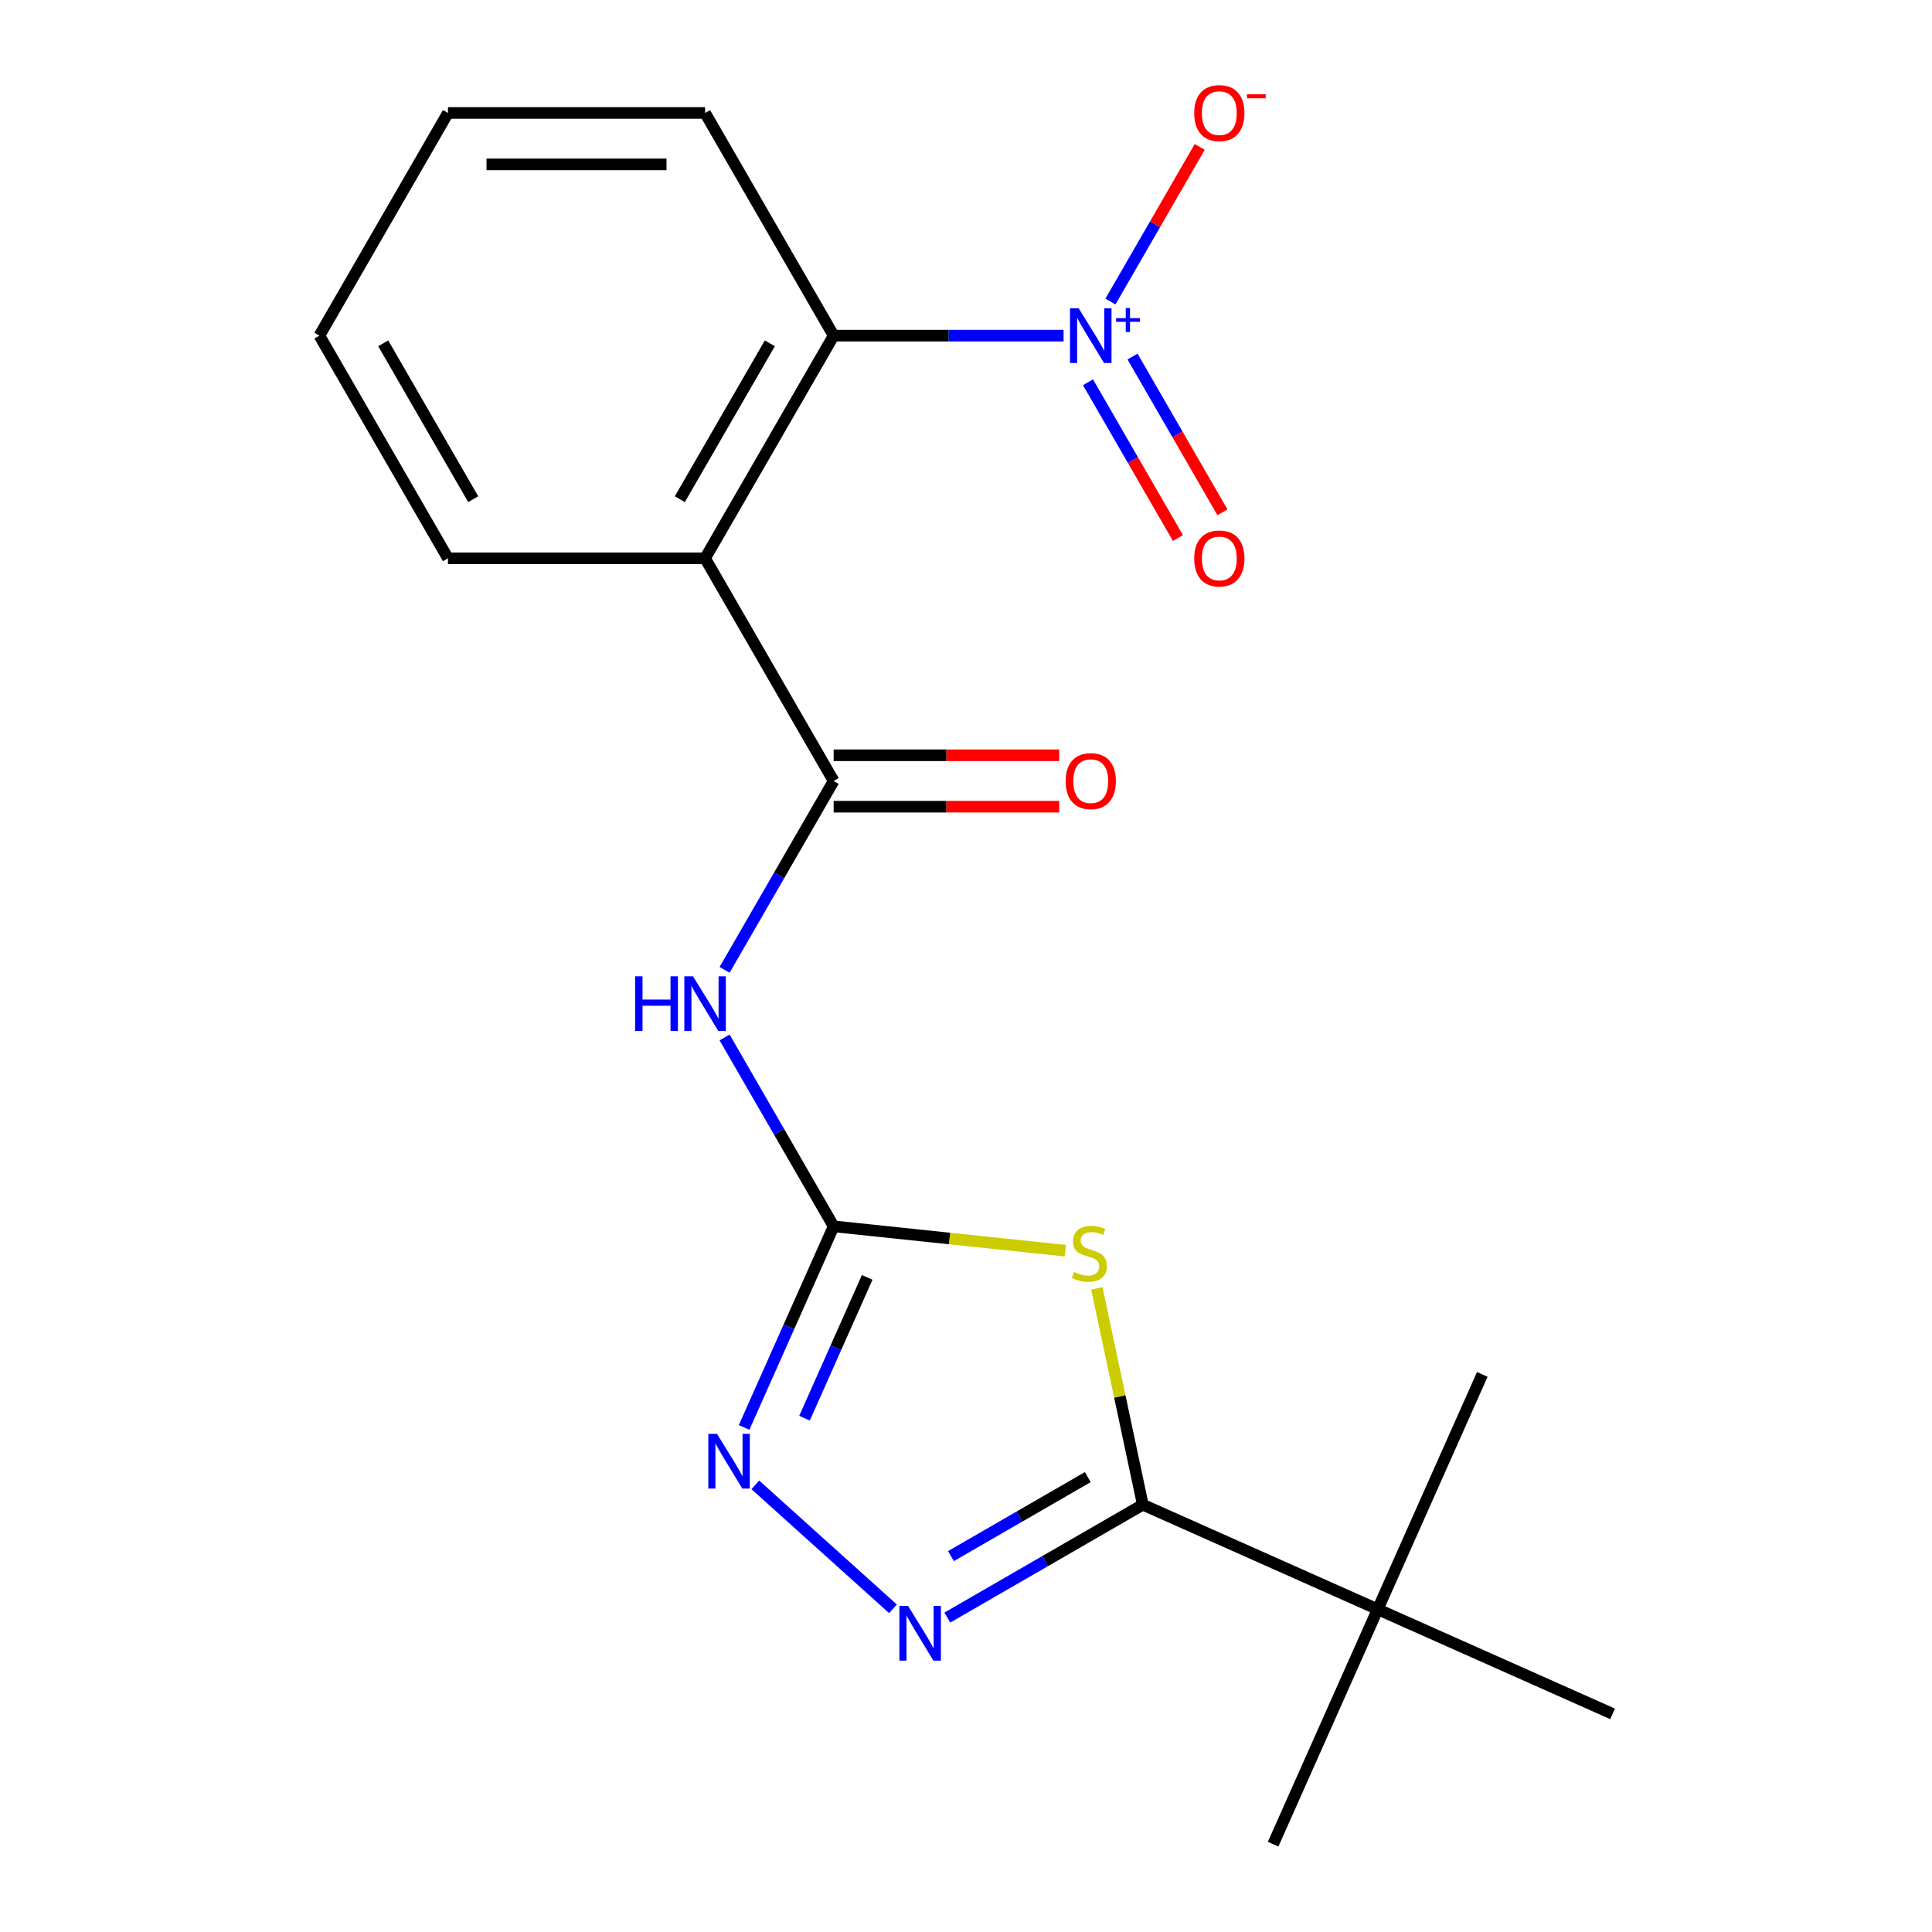 <?xml version='1.0' encoding='iso-8859-1'?>
<svg version='1.1' baseProfile='full'
              xmlns='http://www.w3.org/2000/svg'
                      xmlns:rdkit='http://www.rdkit.org/xml'
                      xmlns:xlink='http://www.w3.org/1999/xlink'
                  xml:space='preserve'
width='1000px' height='1000px' viewBox='0 0 1000 1000'>
<!-- END OF HEADER -->
<rect style='opacity:1.0;fill:#FFFFFF;stroke:none' width='1000' height='1000' x='0' y='0'> </rect>
<path class='bond-0' d='M 551.442,647.354 L 491.467,641.05' style='fill:none;fill-rule:evenodd;stroke:#CCCC00;stroke-width:6px;stroke-linecap:butt;stroke-linejoin:miter;stroke-opacity:1' />
<path class='bond-0' d='M 491.467,641.05 L 431.493,634.747' style='fill:none;fill-rule:evenodd;stroke:#000000;stroke-width:6px;stroke-linecap:butt;stroke-linejoin:miter;stroke-opacity:1' />
<path class='bond-1' d='M 567.719,666.865 L 579.619,722.85' style='fill:none;fill-rule:evenodd;stroke:#CCCC00;stroke-width:6px;stroke-linecap:butt;stroke-linejoin:miter;stroke-opacity:1' />
<path class='bond-1' d='M 579.619,722.85 L 591.519,778.835' style='fill:none;fill-rule:evenodd;stroke:#000000;stroke-width:6px;stroke-linecap:butt;stroke-linejoin:miter;stroke-opacity:1' />
<path class='bond-6' d='M 431.493,634.747 L 403.269,585.863' style='fill:none;fill-rule:evenodd;stroke:#000000;stroke-width:6px;stroke-linecap:butt;stroke-linejoin:miter;stroke-opacity:1' />
<path class='bond-6' d='M 403.269,585.863 L 375.046,536.979' style='fill:none;fill-rule:evenodd;stroke:#0000FF;stroke-width:6px;stroke-linecap:butt;stroke-linejoin:miter;stroke-opacity:1' />
<path class='bond-7' d='M 431.493,634.747 L 408.32,686.793' style='fill:none;fill-rule:evenodd;stroke:#000000;stroke-width:6px;stroke-linecap:butt;stroke-linejoin:miter;stroke-opacity:1' />
<path class='bond-7' d='M 408.32,686.793 L 385.148,738.839' style='fill:none;fill-rule:evenodd;stroke:#0000FF;stroke-width:6px;stroke-linecap:butt;stroke-linejoin:miter;stroke-opacity:1' />
<path class='bond-7' d='M 448.857,661.187 L 432.636,697.619' style='fill:none;fill-rule:evenodd;stroke:#000000;stroke-width:6px;stroke-linecap:butt;stroke-linejoin:miter;stroke-opacity:1' />
<path class='bond-7' d='M 432.636,697.619 L 416.415,734.052' style='fill:none;fill-rule:evenodd;stroke:#0000FF;stroke-width:6px;stroke-linecap:butt;stroke-linejoin:miter;stroke-opacity:1' />
<path class='bond-4' d='M 591.519,778.835 L 540.925,808.046' style='fill:none;fill-rule:evenodd;stroke:#000000;stroke-width:6px;stroke-linecap:butt;stroke-linejoin:miter;stroke-opacity:1' />
<path class='bond-4' d='M 540.925,808.046 L 490.331,837.256' style='fill:none;fill-rule:evenodd;stroke:#0000FF;stroke-width:6px;stroke-linecap:butt;stroke-linejoin:miter;stroke-opacity:1' />
<path class='bond-4' d='M 563.032,764.547 L 527.616,784.995' style='fill:none;fill-rule:evenodd;stroke:#000000;stroke-width:6px;stroke-linecap:butt;stroke-linejoin:miter;stroke-opacity:1' />
<path class='bond-4' d='M 527.616,784.995 L 492.201,805.442' style='fill:none;fill-rule:evenodd;stroke:#0000FF;stroke-width:6px;stroke-linecap:butt;stroke-linejoin:miter;stroke-opacity:1' />
<path class='bond-9' d='M 591.519,778.835 L 713.099,832.966' style='fill:none;fill-rule:evenodd;stroke:#000000;stroke-width:6px;stroke-linecap:butt;stroke-linejoin:miter;stroke-opacity:1' />
<path class='bond-2' d='M 550.511,173.725 L 491.002,173.725' style='fill:none;fill-rule:evenodd;stroke:#0000FF;stroke-width:6px;stroke-linecap:butt;stroke-linejoin:miter;stroke-opacity:1' />
<path class='bond-2' d='M 491.002,173.725 L 431.493,173.725' style='fill:none;fill-rule:evenodd;stroke:#000000;stroke-width:6px;stroke-linecap:butt;stroke-linejoin:miter;stroke-opacity:1' />
<path class='bond-10' d='M 574.76,156.09 L 597.866,116.069' style='fill:none;fill-rule:evenodd;stroke:#0000FF;stroke-width:6px;stroke-linecap:butt;stroke-linejoin:miter;stroke-opacity:1' />
<path class='bond-10' d='M 597.866,116.069 L 620.972,76.048' style='fill:none;fill-rule:evenodd;stroke:#FF0000;stroke-width:6px;stroke-linecap:butt;stroke-linejoin:miter;stroke-opacity:1' />
<path class='bond-11' d='M 563.149,197.867 L 586.423,238.18' style='fill:none;fill-rule:evenodd;stroke:#0000FF;stroke-width:6px;stroke-linecap:butt;stroke-linejoin:miter;stroke-opacity:1' />
<path class='bond-11' d='M 586.423,238.18 L 609.698,278.493' style='fill:none;fill-rule:evenodd;stroke:#FF0000;stroke-width:6px;stroke-linecap:butt;stroke-linejoin:miter;stroke-opacity:1' />
<path class='bond-11' d='M 586.2,184.558 L 609.474,224.871' style='fill:none;fill-rule:evenodd;stroke:#0000FF;stroke-width:6px;stroke-linecap:butt;stroke-linejoin:miter;stroke-opacity:1' />
<path class='bond-11' d='M 609.474,224.871 L 632.749,265.184' style='fill:none;fill-rule:evenodd;stroke:#FF0000;stroke-width:6px;stroke-linecap:butt;stroke-linejoin:miter;stroke-opacity:1' />
<path class='bond-3' d='M 431.493,404.236 L 403.269,453.12' style='fill:none;fill-rule:evenodd;stroke:#000000;stroke-width:6px;stroke-linecap:butt;stroke-linejoin:miter;stroke-opacity:1' />
<path class='bond-3' d='M 403.269,453.12 L 375.046,502.004' style='fill:none;fill-rule:evenodd;stroke:#0000FF;stroke-width:6px;stroke-linecap:butt;stroke-linejoin:miter;stroke-opacity:1' />
<path class='bond-5' d='M 431.493,404.236 L 364.95,288.981' style='fill:none;fill-rule:evenodd;stroke:#000000;stroke-width:6px;stroke-linecap:butt;stroke-linejoin:miter;stroke-opacity:1' />
<path class='bond-12' d='M 431.493,417.545 L 489.872,417.545' style='fill:none;fill-rule:evenodd;stroke:#000000;stroke-width:6px;stroke-linecap:butt;stroke-linejoin:miter;stroke-opacity:1' />
<path class='bond-12' d='M 489.872,417.545 L 548.251,417.545' style='fill:none;fill-rule:evenodd;stroke:#FF0000;stroke-width:6px;stroke-linecap:butt;stroke-linejoin:miter;stroke-opacity:1' />
<path class='bond-12' d='M 431.493,390.928 L 489.872,390.928' style='fill:none;fill-rule:evenodd;stroke:#000000;stroke-width:6px;stroke-linecap:butt;stroke-linejoin:miter;stroke-opacity:1' />
<path class='bond-12' d='M 489.872,390.928 L 548.251,390.928' style='fill:none;fill-rule:evenodd;stroke:#FF0000;stroke-width:6px;stroke-linecap:butt;stroke-linejoin:miter;stroke-opacity:1' />
<path class='bond-20' d='M 462.197,832.712 L 390.956,768.566' style='fill:none;fill-rule:evenodd;stroke:#0000FF;stroke-width:6px;stroke-linecap:butt;stroke-linejoin:miter;stroke-opacity:1' />
<path class='bond-8' d='M 364.95,288.981 L 431.493,173.725' style='fill:none;fill-rule:evenodd;stroke:#000000;stroke-width:6px;stroke-linecap:butt;stroke-linejoin:miter;stroke-opacity:1' />
<path class='bond-8' d='M 351.88,258.384 L 398.46,177.705' style='fill:none;fill-rule:evenodd;stroke:#000000;stroke-width:6px;stroke-linecap:butt;stroke-linejoin:miter;stroke-opacity:1' />
<path class='bond-13' d='M 364.95,288.981 L 231.865,288.981' style='fill:none;fill-rule:evenodd;stroke:#000000;stroke-width:6px;stroke-linecap:butt;stroke-linejoin:miter;stroke-opacity:1' />
<path class='bond-14' d='M 431.493,173.725 L 364.95,58.47' style='fill:none;fill-rule:evenodd;stroke:#000000;stroke-width:6px;stroke-linecap:butt;stroke-linejoin:miter;stroke-opacity:1' />
<path class='bond-15' d='M 713.099,832.966 L 658.968,954.545' style='fill:none;fill-rule:evenodd;stroke:#000000;stroke-width:6px;stroke-linecap:butt;stroke-linejoin:miter;stroke-opacity:1' />
<path class='bond-16' d='M 713.099,832.966 L 767.229,711.386' style='fill:none;fill-rule:evenodd;stroke:#000000;stroke-width:6px;stroke-linecap:butt;stroke-linejoin:miter;stroke-opacity:1' />
<path class='bond-17' d='M 713.099,832.966 L 834.678,887.097' style='fill:none;fill-rule:evenodd;stroke:#000000;stroke-width:6px;stroke-linecap:butt;stroke-linejoin:miter;stroke-opacity:1' />
<path class='bond-18' d='M 231.865,288.981 L 165.322,173.725' style='fill:none;fill-rule:evenodd;stroke:#000000;stroke-width:6px;stroke-linecap:butt;stroke-linejoin:miter;stroke-opacity:1' />
<path class='bond-18' d='M 244.934,258.384 L 198.354,177.705' style='fill:none;fill-rule:evenodd;stroke:#000000;stroke-width:6px;stroke-linecap:butt;stroke-linejoin:miter;stroke-opacity:1' />
<path class='bond-21' d='M 364.95,58.47 L 231.865,58.47' style='fill:none;fill-rule:evenodd;stroke:#000000;stroke-width:6px;stroke-linecap:butt;stroke-linejoin:miter;stroke-opacity:1' />
<path class='bond-21' d='M 344.987,85.087 L 251.827,85.087' style='fill:none;fill-rule:evenodd;stroke:#000000;stroke-width:6px;stroke-linecap:butt;stroke-linejoin:miter;stroke-opacity:1' />
<path class='bond-19' d='M 165.322,173.725 L 231.865,58.47' style='fill:none;fill-rule:evenodd;stroke:#000000;stroke-width:6px;stroke-linecap:butt;stroke-linejoin:miter;stroke-opacity:1' />
<path  class='atom-0' d='M 555.849 658.378
Q 556.169 658.498, 557.489 659.058
Q 558.809 659.618, 560.249 659.978
Q 561.729 660.298, 563.169 660.298
Q 565.849 660.298, 567.409 659.018
Q 568.969 657.698, 568.969 655.418
Q 568.969 653.858, 568.169 652.898
Q 567.409 651.938, 566.209 651.418
Q 565.009 650.898, 563.009 650.298
Q 560.489 649.538, 558.969 648.818
Q 557.489 648.098, 556.409 646.578
Q 555.369 645.058, 555.369 642.498
Q 555.369 638.938, 557.769 636.738
Q 560.209 634.538, 565.009 634.538
Q 568.289 634.538, 572.009 636.098
L 571.089 639.178
Q 567.689 637.778, 565.129 637.778
Q 562.369 637.778, 560.849 638.938
Q 559.329 640.058, 559.369 642.018
Q 559.369 643.538, 560.129 644.458
Q 560.929 645.378, 562.049 645.898
Q 563.209 646.418, 565.129 647.018
Q 567.689 647.818, 569.209 648.618
Q 570.729 649.418, 571.809 651.058
Q 572.929 652.658, 572.929 655.418
Q 572.929 659.338, 570.289 661.458
Q 567.689 663.538, 563.329 663.538
Q 560.809 663.538, 558.889 662.978
Q 557.009 662.458, 554.769 661.538
L 555.849 658.378
' fill='#CCCC00'/>
<path  class='atom-3' d='M 558.318 159.565
L 567.598 174.565
Q 568.518 176.045, 569.998 178.725
Q 571.478 181.405, 571.558 181.565
L 571.558 159.565
L 575.318 159.565
L 575.318 187.885
L 571.438 187.885
L 561.478 171.485
Q 560.318 169.565, 559.078 167.365
Q 557.878 165.165, 557.518 164.485
L 557.518 187.885
L 553.838 187.885
L 553.838 159.565
L 558.318 159.565
' fill='#0000FF'/>
<path  class='atom-3' d='M 577.694 164.67
L 582.684 164.67
L 582.684 159.417
L 584.901 159.417
L 584.901 164.67
L 590.023 164.67
L 590.023 166.571
L 584.901 166.571
L 584.901 171.851
L 582.684 171.851
L 582.684 166.571
L 577.694 166.571
L 577.694 164.67
' fill='#0000FF'/>
<path  class='atom-5' d='M 470.004 831.218
L 479.284 846.218
Q 480.204 847.698, 481.684 850.378
Q 483.164 853.058, 483.244 853.218
L 483.244 831.218
L 487.004 831.218
L 487.004 859.538
L 483.124 859.538
L 473.164 843.138
Q 472.004 841.218, 470.764 839.018
Q 469.564 836.818, 469.204 836.138
L 469.204 859.538
L 465.524 859.538
L 465.524 831.218
L 470.004 831.218
' fill='#0000FF'/>
<path  class='atom-7' d='M 328.73 505.331
L 332.57 505.331
L 332.57 517.371
L 347.05 517.371
L 347.05 505.331
L 350.89 505.331
L 350.89 533.651
L 347.05 533.651
L 347.05 520.571
L 332.57 520.571
L 332.57 533.651
L 328.73 533.651
L 328.73 505.331
' fill='#0000FF'/>
<path  class='atom-7' d='M 358.69 505.331
L 367.97 520.331
Q 368.89 521.811, 370.37 524.491
Q 371.85 527.171, 371.93 527.331
L 371.93 505.331
L 375.69 505.331
L 375.69 533.651
L 371.81 533.651
L 361.85 517.251
Q 360.69 515.331, 359.45 513.131
Q 358.25 510.931, 357.89 510.251
L 357.89 533.651
L 354.21 533.651
L 354.21 505.331
L 358.69 505.331
' fill='#0000FF'/>
<path  class='atom-8' d='M 371.102 742.166
L 380.382 757.166
Q 381.302 758.646, 382.782 761.326
Q 384.262 764.006, 384.342 764.166
L 384.342 742.166
L 388.102 742.166
L 388.102 770.486
L 384.222 770.486
L 374.262 754.086
Q 373.102 752.166, 371.862 749.966
Q 370.662 747.766, 370.302 747.086
L 370.302 770.486
L 366.622 770.486
L 366.622 742.166
L 371.102 742.166
' fill='#0000FF'/>
<path  class='atom-11' d='M 618.121 58.55
Q 618.121 51.75, 621.481 47.95
Q 624.841 44.15, 631.121 44.15
Q 637.401 44.15, 640.761 47.95
Q 644.121 51.75, 644.121 58.55
Q 644.121 65.43, 640.721 69.35
Q 637.321 73.23, 631.121 73.23
Q 624.881 73.23, 621.481 69.35
Q 618.121 65.47, 618.121 58.55
M 631.121 70.03
Q 635.441 70.03, 637.761 67.15
Q 640.121 64.23, 640.121 58.55
Q 640.121 52.99, 637.761 50.19
Q 635.441 47.35, 631.121 47.35
Q 626.801 47.35, 624.441 50.15
Q 622.121 52.95, 622.121 58.55
Q 622.121 64.27, 624.441 67.15
Q 626.801 70.03, 631.121 70.03
' fill='#FF0000'/>
<path  class='atom-11' d='M 645.441 48.773
L 655.13 48.773
L 655.13 50.885
L 645.441 50.885
L 645.441 48.773
' fill='#FF0000'/>
<path  class='atom-12' d='M 618.121 289.061
Q 618.121 282.261, 621.481 278.461
Q 624.841 274.661, 631.121 274.661
Q 637.401 274.661, 640.761 278.461
Q 644.121 282.261, 644.121 289.061
Q 644.121 295.941, 640.721 299.861
Q 637.321 303.741, 631.121 303.741
Q 624.881 303.741, 621.481 299.861
Q 618.121 295.981, 618.121 289.061
M 631.121 300.541
Q 635.441 300.541, 637.761 297.661
Q 640.121 294.741, 640.121 289.061
Q 640.121 283.501, 637.761 280.701
Q 635.441 277.861, 631.121 277.861
Q 626.801 277.861, 624.441 280.661
Q 622.121 283.461, 622.121 289.061
Q 622.121 294.781, 624.441 297.661
Q 626.801 300.541, 631.121 300.541
' fill='#FF0000'/>
<path  class='atom-13' d='M 551.578 404.316
Q 551.578 397.516, 554.938 393.716
Q 558.298 389.916, 564.578 389.916
Q 570.858 389.916, 574.218 393.716
Q 577.578 397.516, 577.578 404.316
Q 577.578 411.196, 574.178 415.116
Q 570.778 418.996, 564.578 418.996
Q 558.338 418.996, 554.938 415.116
Q 551.578 411.236, 551.578 404.316
M 564.578 415.796
Q 568.898 415.796, 571.218 412.916
Q 573.578 409.996, 573.578 404.316
Q 573.578 398.756, 571.218 395.956
Q 568.898 393.116, 564.578 393.116
Q 560.258 393.116, 557.898 395.916
Q 555.578 398.716, 555.578 404.316
Q 555.578 410.036, 557.898 412.916
Q 560.258 415.796, 564.578 415.796
' fill='#FF0000'/>
</svg>
